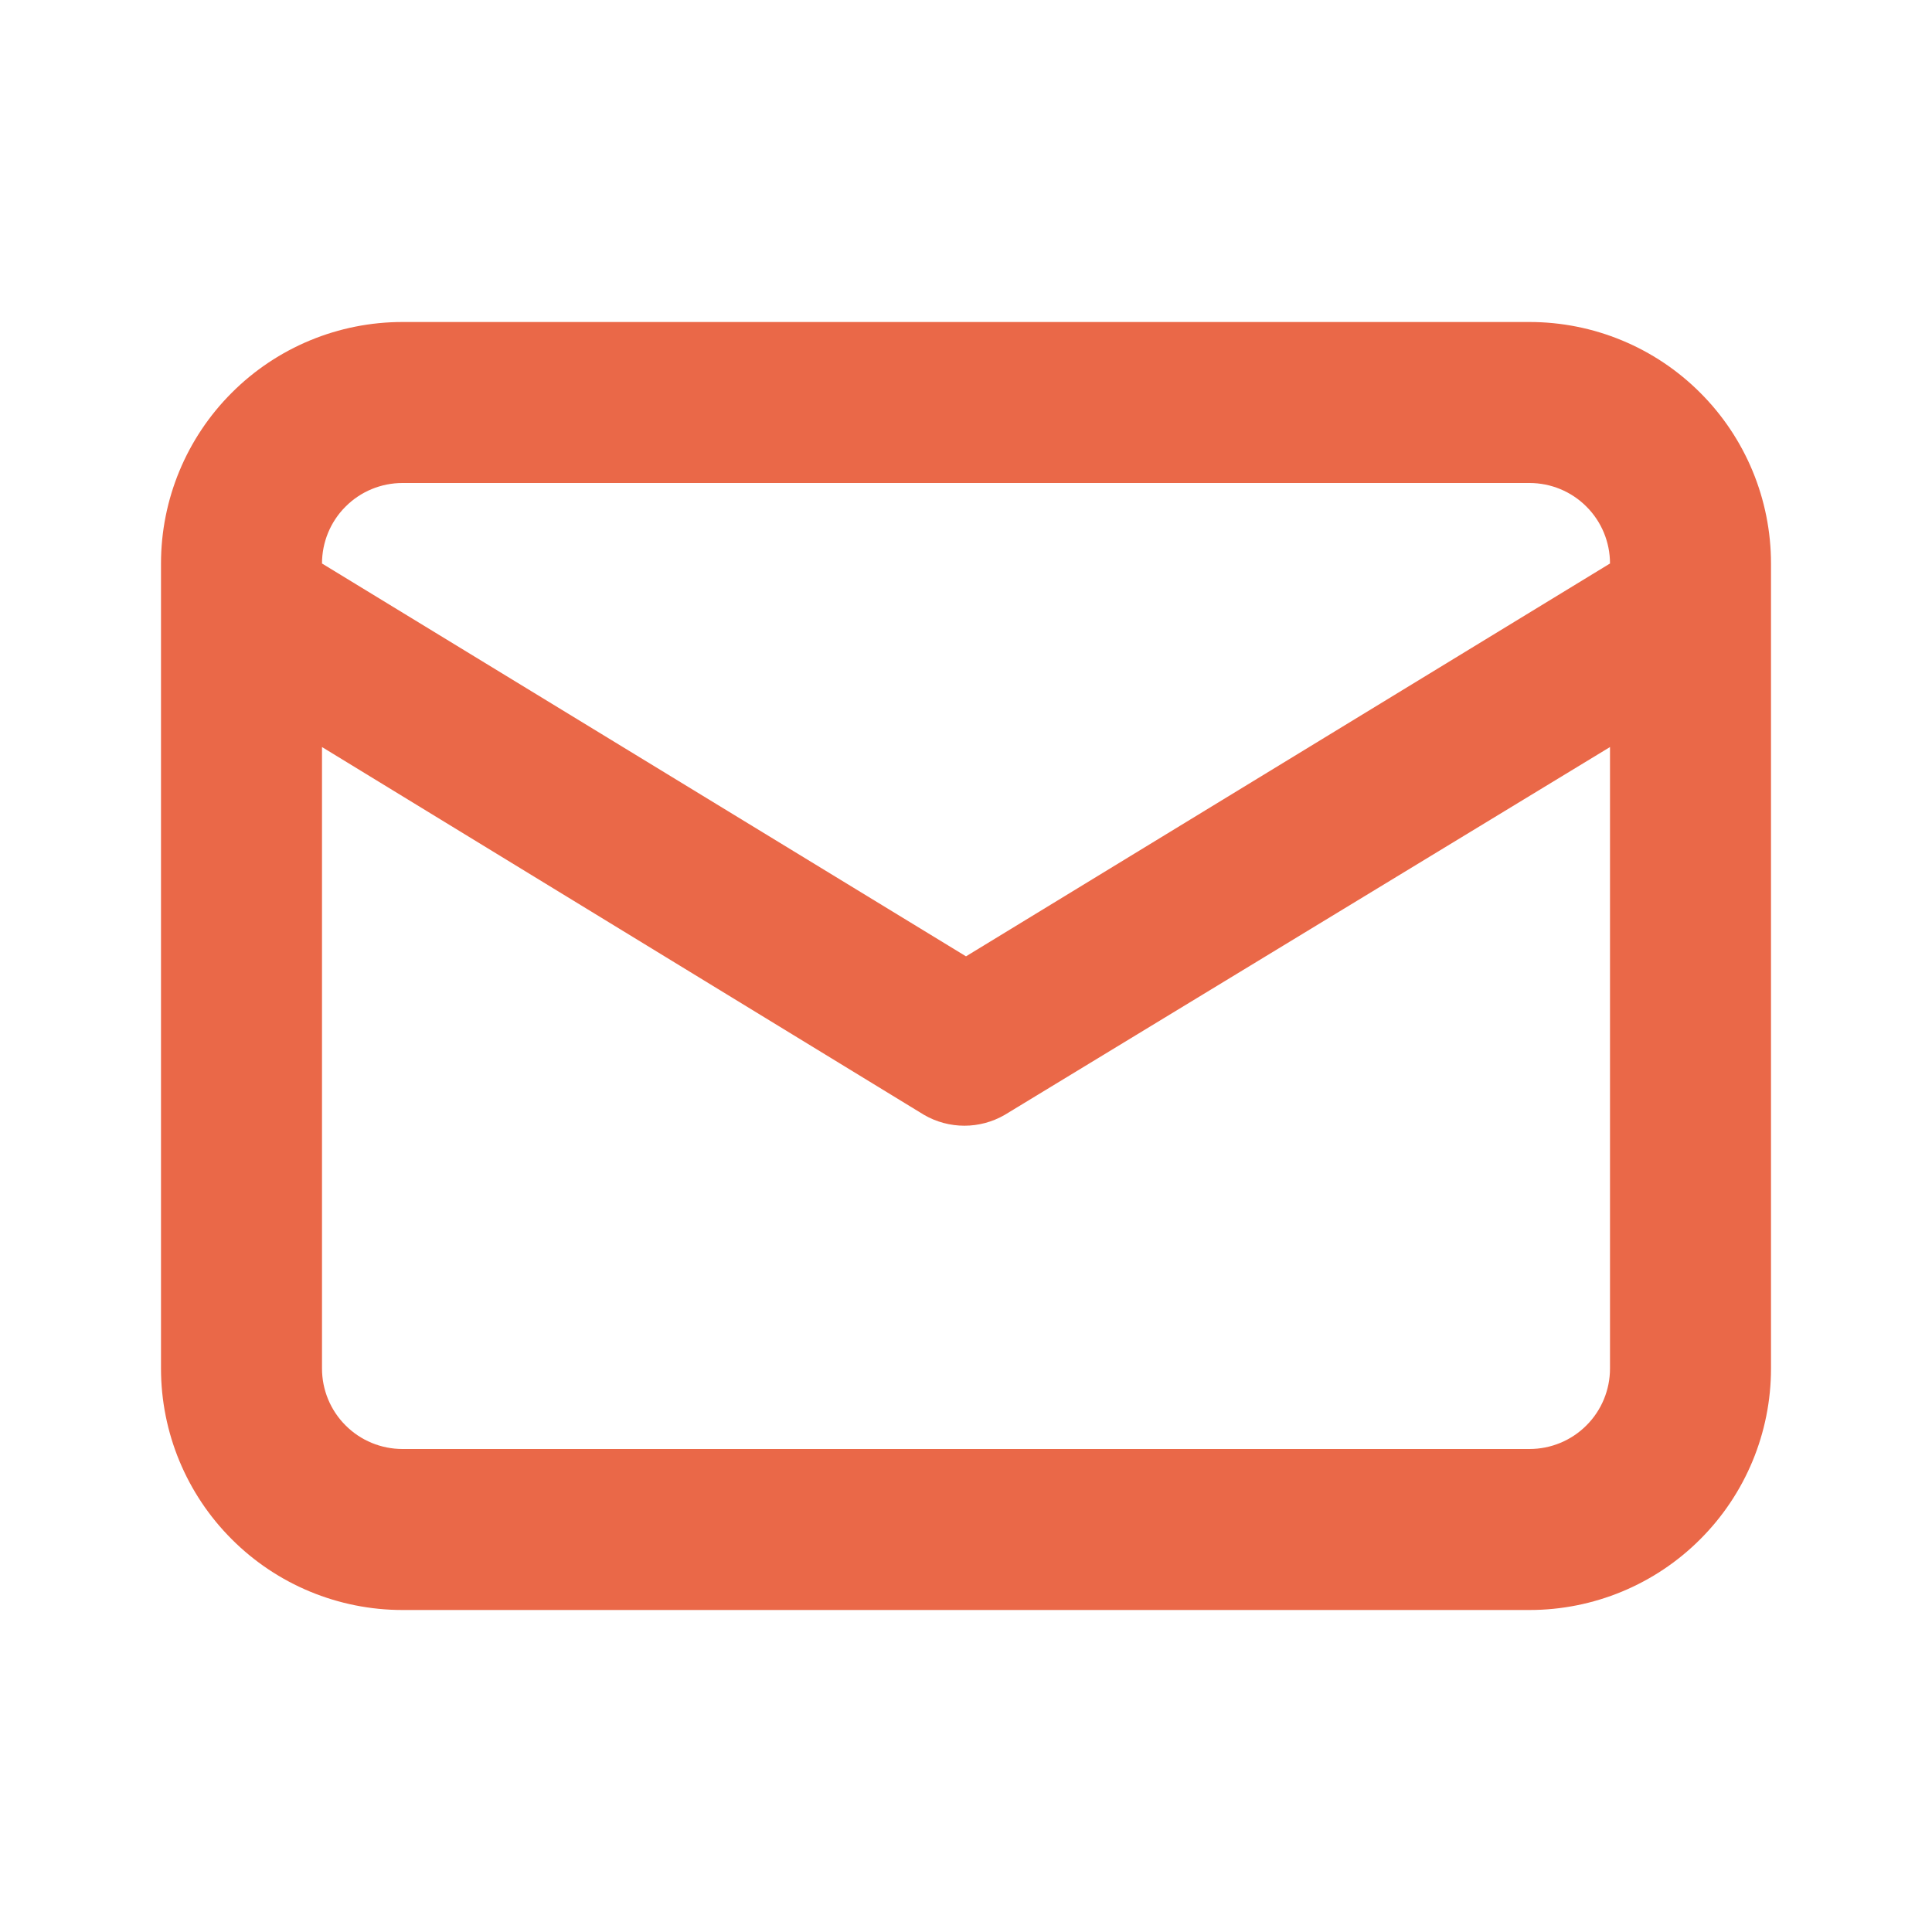 <svg width="24" height="24" viewBox="0 0 24 24" fill="none" xmlns="http://www.w3.org/2000/svg">
<path d="M19 4H5C4.204 4 3.441 4.316 2.879 4.879C2.316 5.441 2 6.204 2 7V17C2 17.796 2.316 18.559 2.879 19.121C3.441 19.684 4.204 20 5 20H19C19.796 20 20.559 19.684 21.121 19.121C21.684 18.559 22 17.796 22 17V7C22 6.204 21.684 5.441 21.121 4.879C20.559 4.316 19.796 4 19 4V4ZM5 6H19C19.265 6 19.52 6.105 19.707 6.293C19.895 6.48 20 6.735 20 7L12 11.88L4 7C4 6.735 4.105 6.48 4.293 6.293C4.48 6.105 4.735 6 5 6V6ZM20 17C20 17.265 19.895 17.52 19.707 17.707C19.52 17.895 19.265 18 19 18H5C4.735 18 4.48 17.895 4.293 17.707C4.105 17.52 4 17.265 4 17V9.28L11.48 13.85C11.632 13.938 11.805 13.984 11.98 13.984C12.155 13.984 12.328 13.938 12.48 13.85L20 9.28V17Z" fill="#EA6848"/>
</svg>
